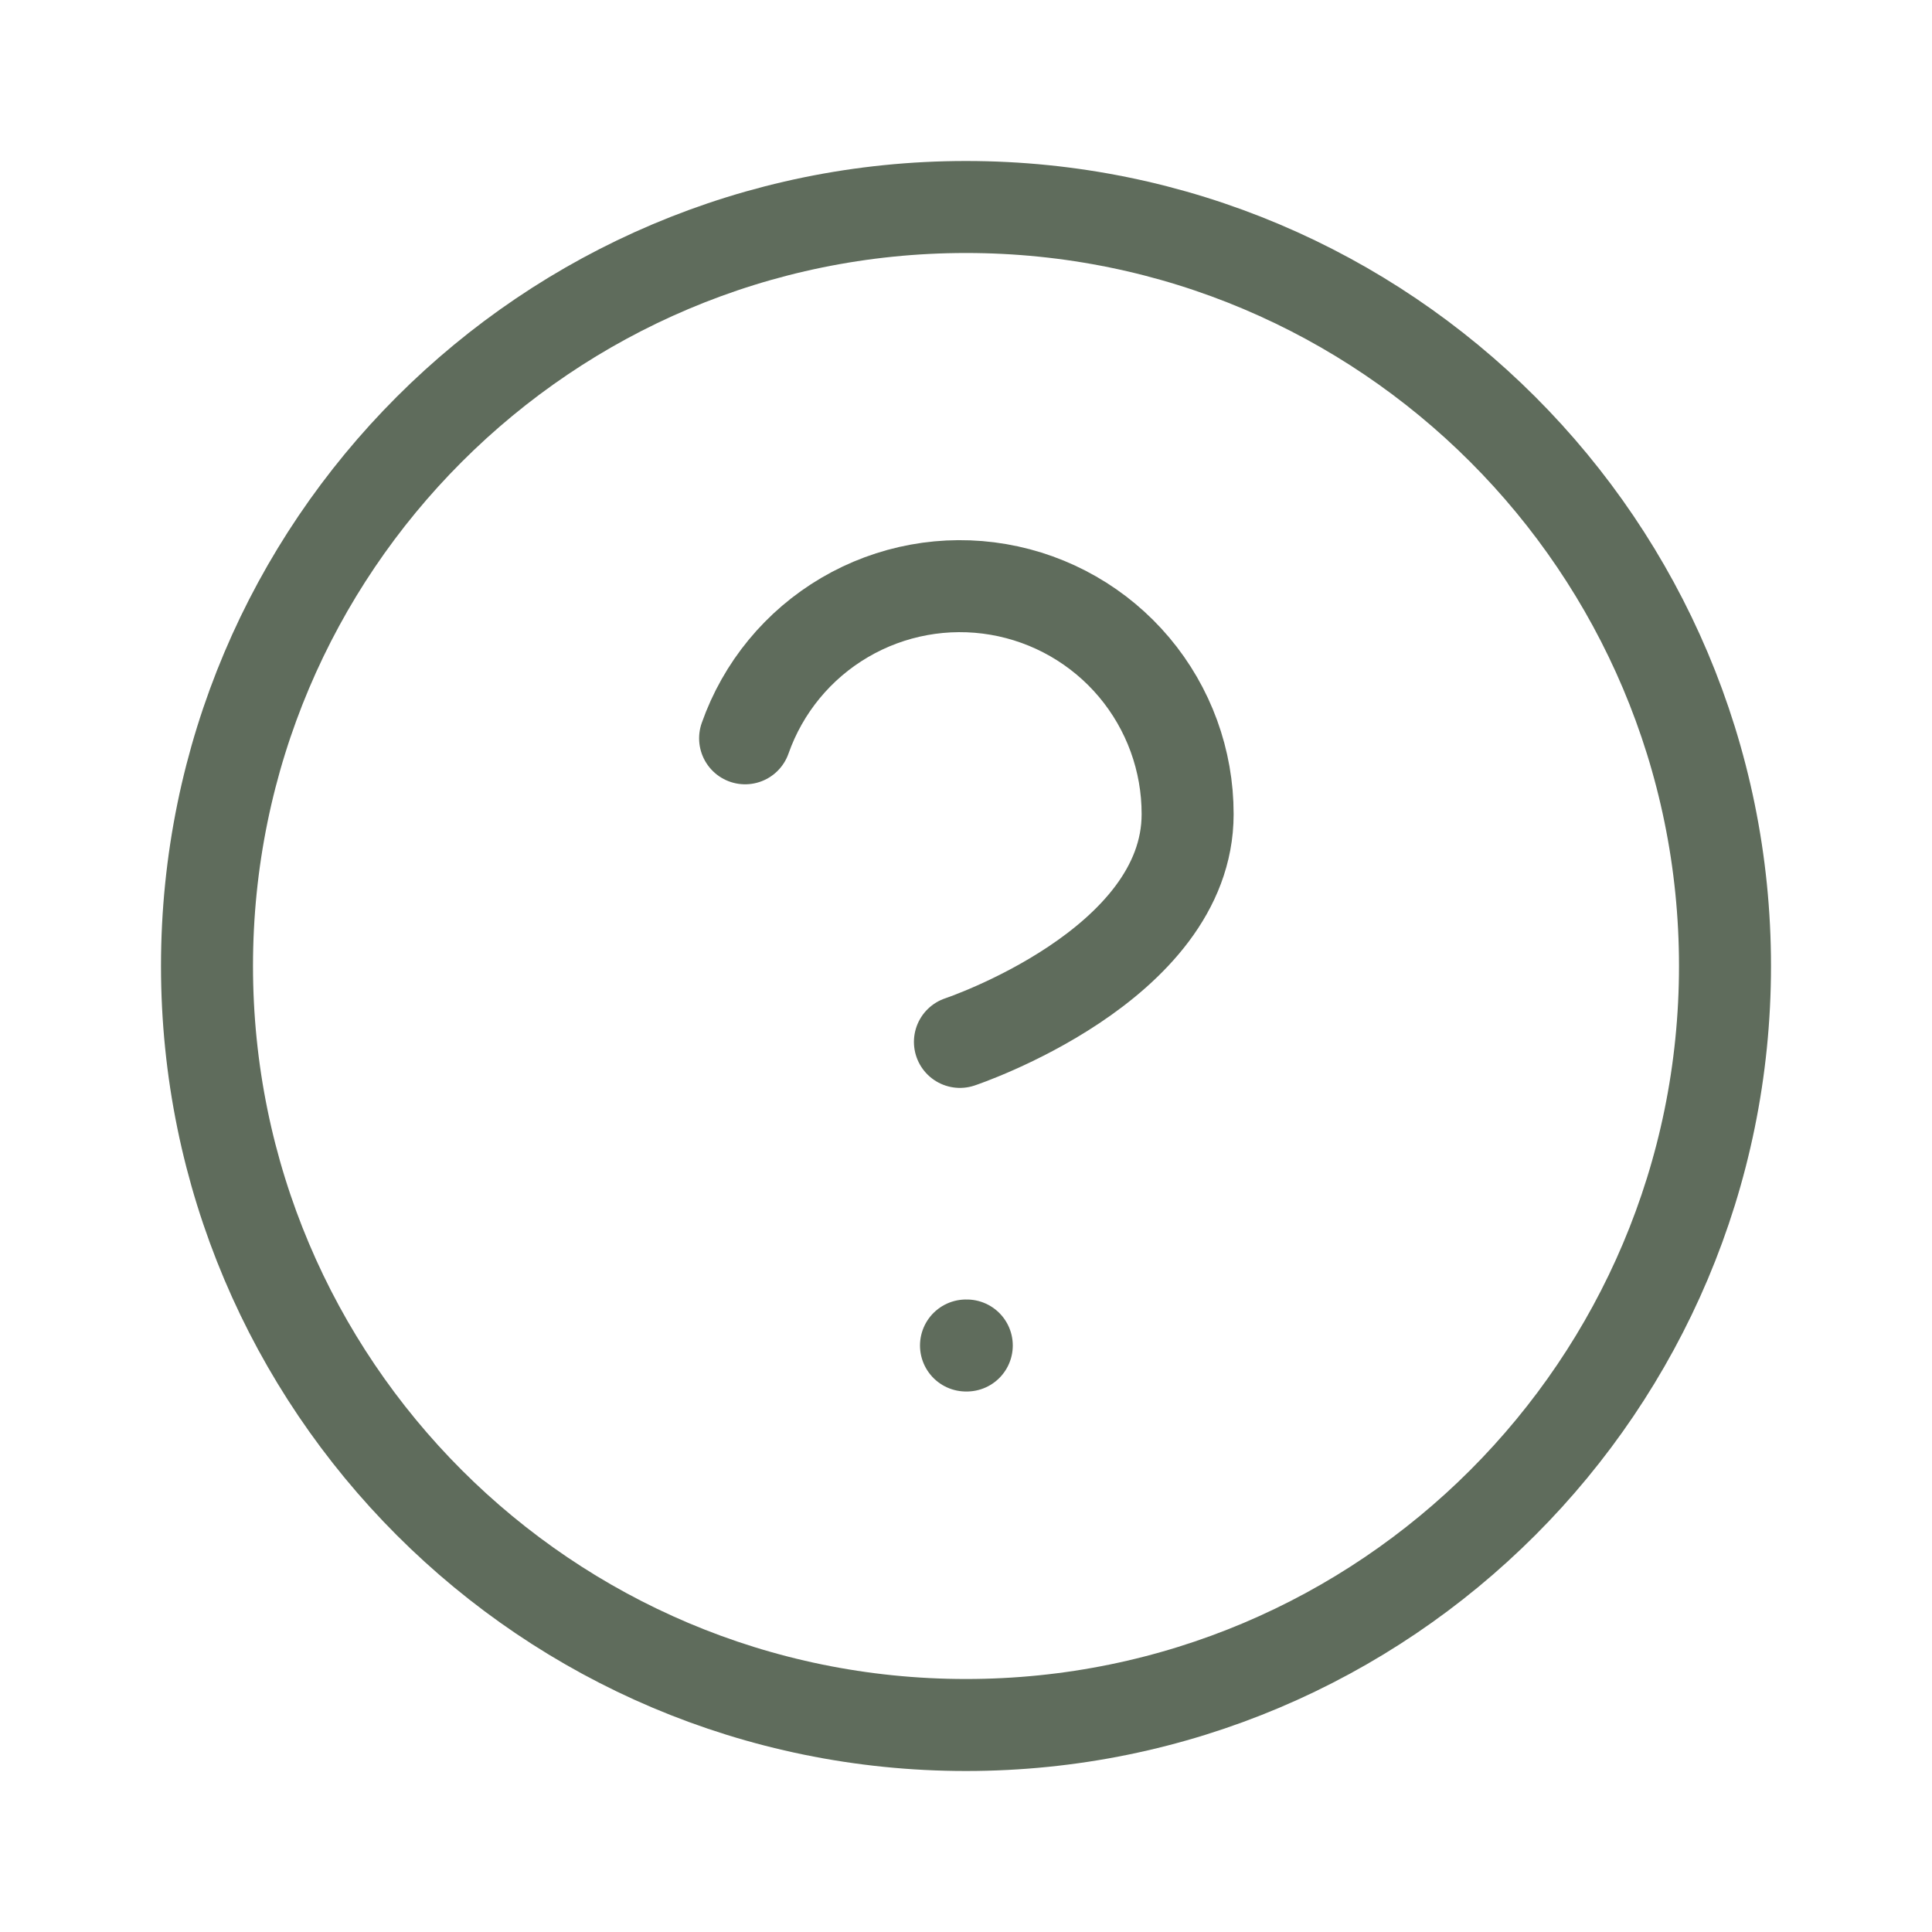 <svg xmlns="http://www.w3.org/2000/svg" width="42" height="42" viewBox="0 0 42 42" fill="none"><path d="M21 37.5C30.113 37.5 37.5 30.113 37.5 21C37.5 11.887 30.113 4.5 21 4.5C11.887 4.5 4.5 11.887 4.5 21C4.5 30.113 11.887 37.5 21 37.5Z" stroke="#5F6C5C" stroke-width="2" stroke-linecap="round" stroke-linejoin="round"></path><path d="M16.198 16.05C16.586 14.947 17.352 14.017 18.36 13.425C19.367 12.833 20.552 12.616 21.705 12.814C22.857 13.012 23.902 13.611 24.655 14.505C25.407 15.399 25.82 16.531 25.818 17.7C25.818 21 20.868 22.65 20.868 22.65" stroke="#5F6C5C" stroke-width="2" stroke-linecap="round" stroke-linejoin="round"></path><path d="M21 29.25H21.017" stroke="#5F6C5C" stroke-width="2" stroke-linecap="round" stroke-linejoin="round"></path></svg>